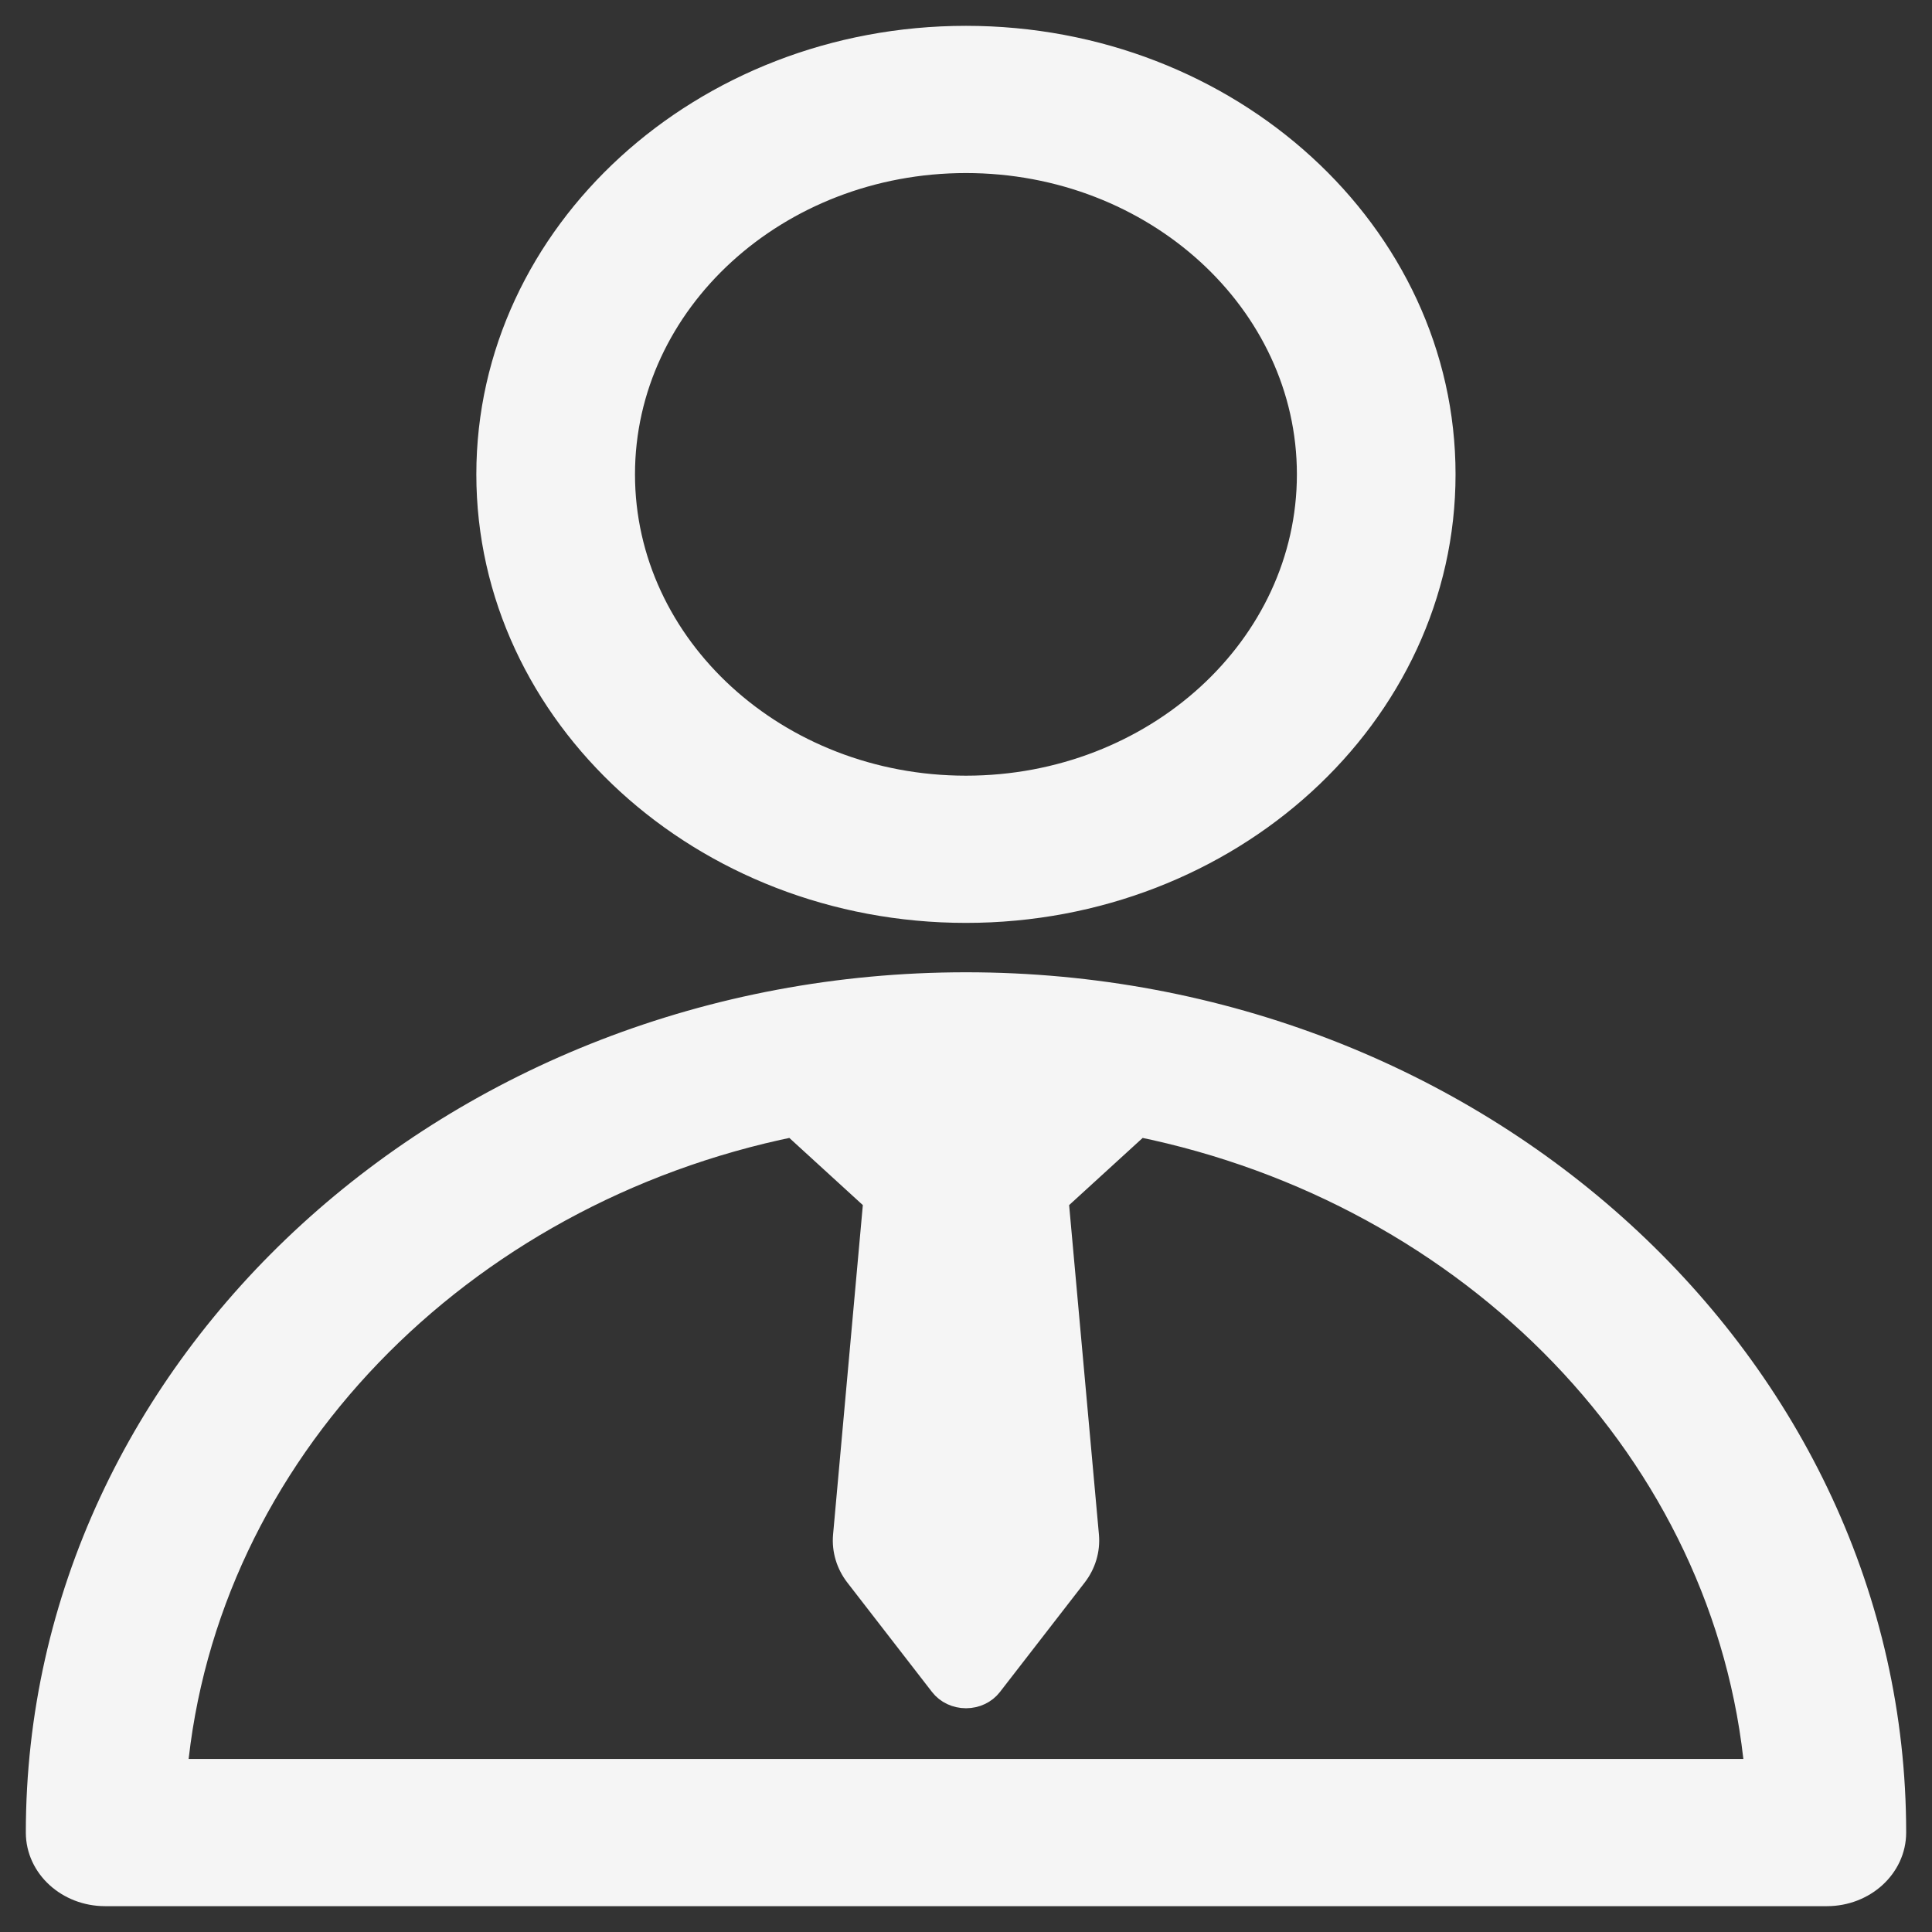 <svg width="50" height="50" viewBox="0 0 50 50" fill="none" xmlns="http://www.w3.org/2000/svg">
<rect x="0" y="0" width="50" height="50" fill="#333333" stroke="none"/>
<path d="M25 25.494C11.766 25.494 1 35.333 1 47.426C1 48.295 1.771 49 2.722 49H47.278C48.229 49 49 48.295 49 47.426C49 35.333 38.234 25.494 25 25.494ZM4.515 45.853C5.267 37.603 11.879 30.851 20.526 29.09L22.675 31.054L21.89 39.743C21.858 40.103 21.965 40.463 22.194 40.758L24.384 43.587C24.526 43.77 24.755 43.878 25 43.878C25.245 43.878 25.474 43.77 25.615 43.587L27.806 40.758C28.035 40.463 28.142 40.103 28.11 39.743L27.324 31.054L29.474 29.09C38.121 30.85 44.733 37.603 45.485 45.853H4.515Z" fill="#F5F5F5" stroke="#F5F5F5" stroke-width="0.663"/>
<path d="M24.999 1C18.195 1 12.659 6.059 12.659 12.276C12.659 18.494 18.195 23.553 24.999 23.553C31.803 23.553 37.338 18.494 37.338 12.276C37.338 6.059 31.803 1 24.999 1ZM24.999 20.406C20.093 20.406 16.102 16.759 16.102 12.276C16.102 7.794 20.093 4.147 24.999 4.147C29.904 4.147 33.895 7.794 33.895 12.276C33.895 16.759 29.904 20.406 24.999 20.406Z" fill="#F5F5F5" stroke="#F5F5F5" stroke-width="0.663"/>
</svg>
